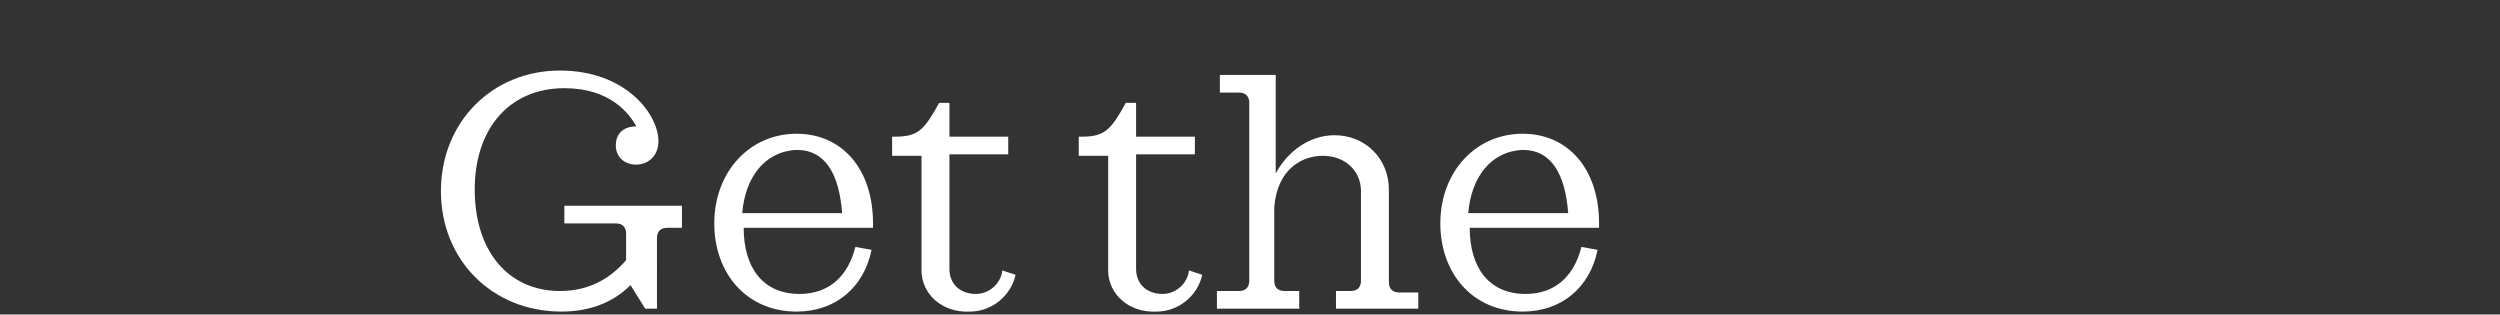 <?xml version="1.0" encoding="utf-8"?>
<!-- Generator: Adobe Illustrator 23.1.1, SVG Export Plug-In . SVG Version: 6.00 Build 0)  -->
<svg version="1.1" id="Layer_1" xmlns="http://www.w3.org/2000/svg" xmlns:xlink="http://www.w3.org/1999/xlink" x="0px" y="0px"
	 viewBox="0 0 170.1 21.4" style="enable-background:new 0 0 170.1 21.4;" xml:space="preserve">
<rect x="0" y="0" width="170.1" height="21.4" fill="#333333" stroke="none"/>
<style type="text/css">
	.st0{fill:#FFFFFF;}
</style>
<g>
	<path class="st0" d="M46.4,14.3v1.2h-1c-0.5,0-0.7,0.3-0.7,0.7V21h-0.8l-1-1.6c-1.2,1.2-2.8,1.8-4.7,1.8c-4.7,0-8.2-3.5-8.2-8.2
		s3.5-8.2,8.1-8.2c4.5,0,6.7,3,6.7,4.8c0,1.1-0.8,1.6-1.5,1.6c-0.9,0-1.4-0.6-1.4-1.3c0-0.8,0.5-1.3,1.4-1.3C42.8,7.7,41.5,6,38.4,6
		c-3.7,0-6.1,2.7-6.1,6.9s2.3,6.9,5.8,6.9c1.8,0,3.3-0.7,4.5-2.1v-1.8c0-0.5-0.3-0.7-0.7-0.7h-3.5V14h8V14.3z"/>
	<path class="st0" d="M54.4,20c2,0,3.3-1.2,3.8-3.2l1.1,0.2c-0.5,2.5-2.4,4.2-5.1,4.2c-3.4,0-5.6-2.6-5.6-6c0-3.5,2.4-6.1,5.6-6.1
		c3.1,0,5.2,2.4,5.2,6.1v0.3h-8.8C50.6,18.2,51.9,20,54.4,20z M50.5,14.5h6.8c-0.2-2.6-1.1-4.3-3.1-4.3C52,10.3,50.7,12.1,50.5,14.5
		z"/>
	<path class="st0" d="M62.7,18.4v-7.8h-2V9.3h0.2c1.6,0,2-0.5,3-2.3h0.7v2.3h4v1.2h-4v7.8c0,1,0.7,1.7,1.8,1.7
		c0.9,0,1.7-0.7,1.8-1.6l0.9,0.3c-0.3,1.4-1.6,2.5-3.1,2.5C64.1,21.3,62.7,20,62.7,18.4z"/>
	<path class="st0" d="M75.4,18.4v-7.8h-2V9.3h0.2c1.6,0,2-0.5,3-2.3h0.7v2.3h4v1.2h-4v7.8c0,1,0.7,1.7,1.8,1.7
		c0.9,0,1.7-0.7,1.8-1.6l0.9,0.3c-0.3,1.4-1.6,2.5-3.1,2.5C76.8,21.3,75.4,20,75.4,18.4z"/>
	<path class="st0" d="M96.5,19.9V21h-5.6v-1.2h1c0.5,0,0.7-0.3,0.7-0.7V13c0-1.4-1.1-2.4-2.6-2.4c-1.4,0-3.1,0.9-3.3,3.5v5
		c0,0.5,0.3,0.7,0.7,0.7h1V21h-5.6v-1.2h1.5c0.5,0,0.7-0.3,0.7-0.7V7c0-0.5-0.3-0.7-0.7-0.7H83V5.1h3.8v6.7c0.8-1.5,2.3-2.6,4-2.6
		c2.1,0,3.7,1.6,3.7,3.7v6.3c0,0.5,0.3,0.7,0.7,0.7H96.5z"/>
	<path class="st0" d="M103.8,20c2,0,3.3-1.2,3.8-3.2l1.1,0.2c-0.5,2.5-2.4,4.2-5.1,4.2c-3.4,0-5.6-2.6-5.6-6c0-3.5,2.4-6.1,5.6-6.1
		c3.1,0,5.2,2.4,5.2,6.1v0.3H100C100,18.2,101.3,20,103.8,20z M99.9,14.5h6.8c-0.2-2.6-1.1-4.3-3.1-4.3
		C101.4,10.3,100.1,12.1,99.9,14.5z"/>
</g>
</svg>
